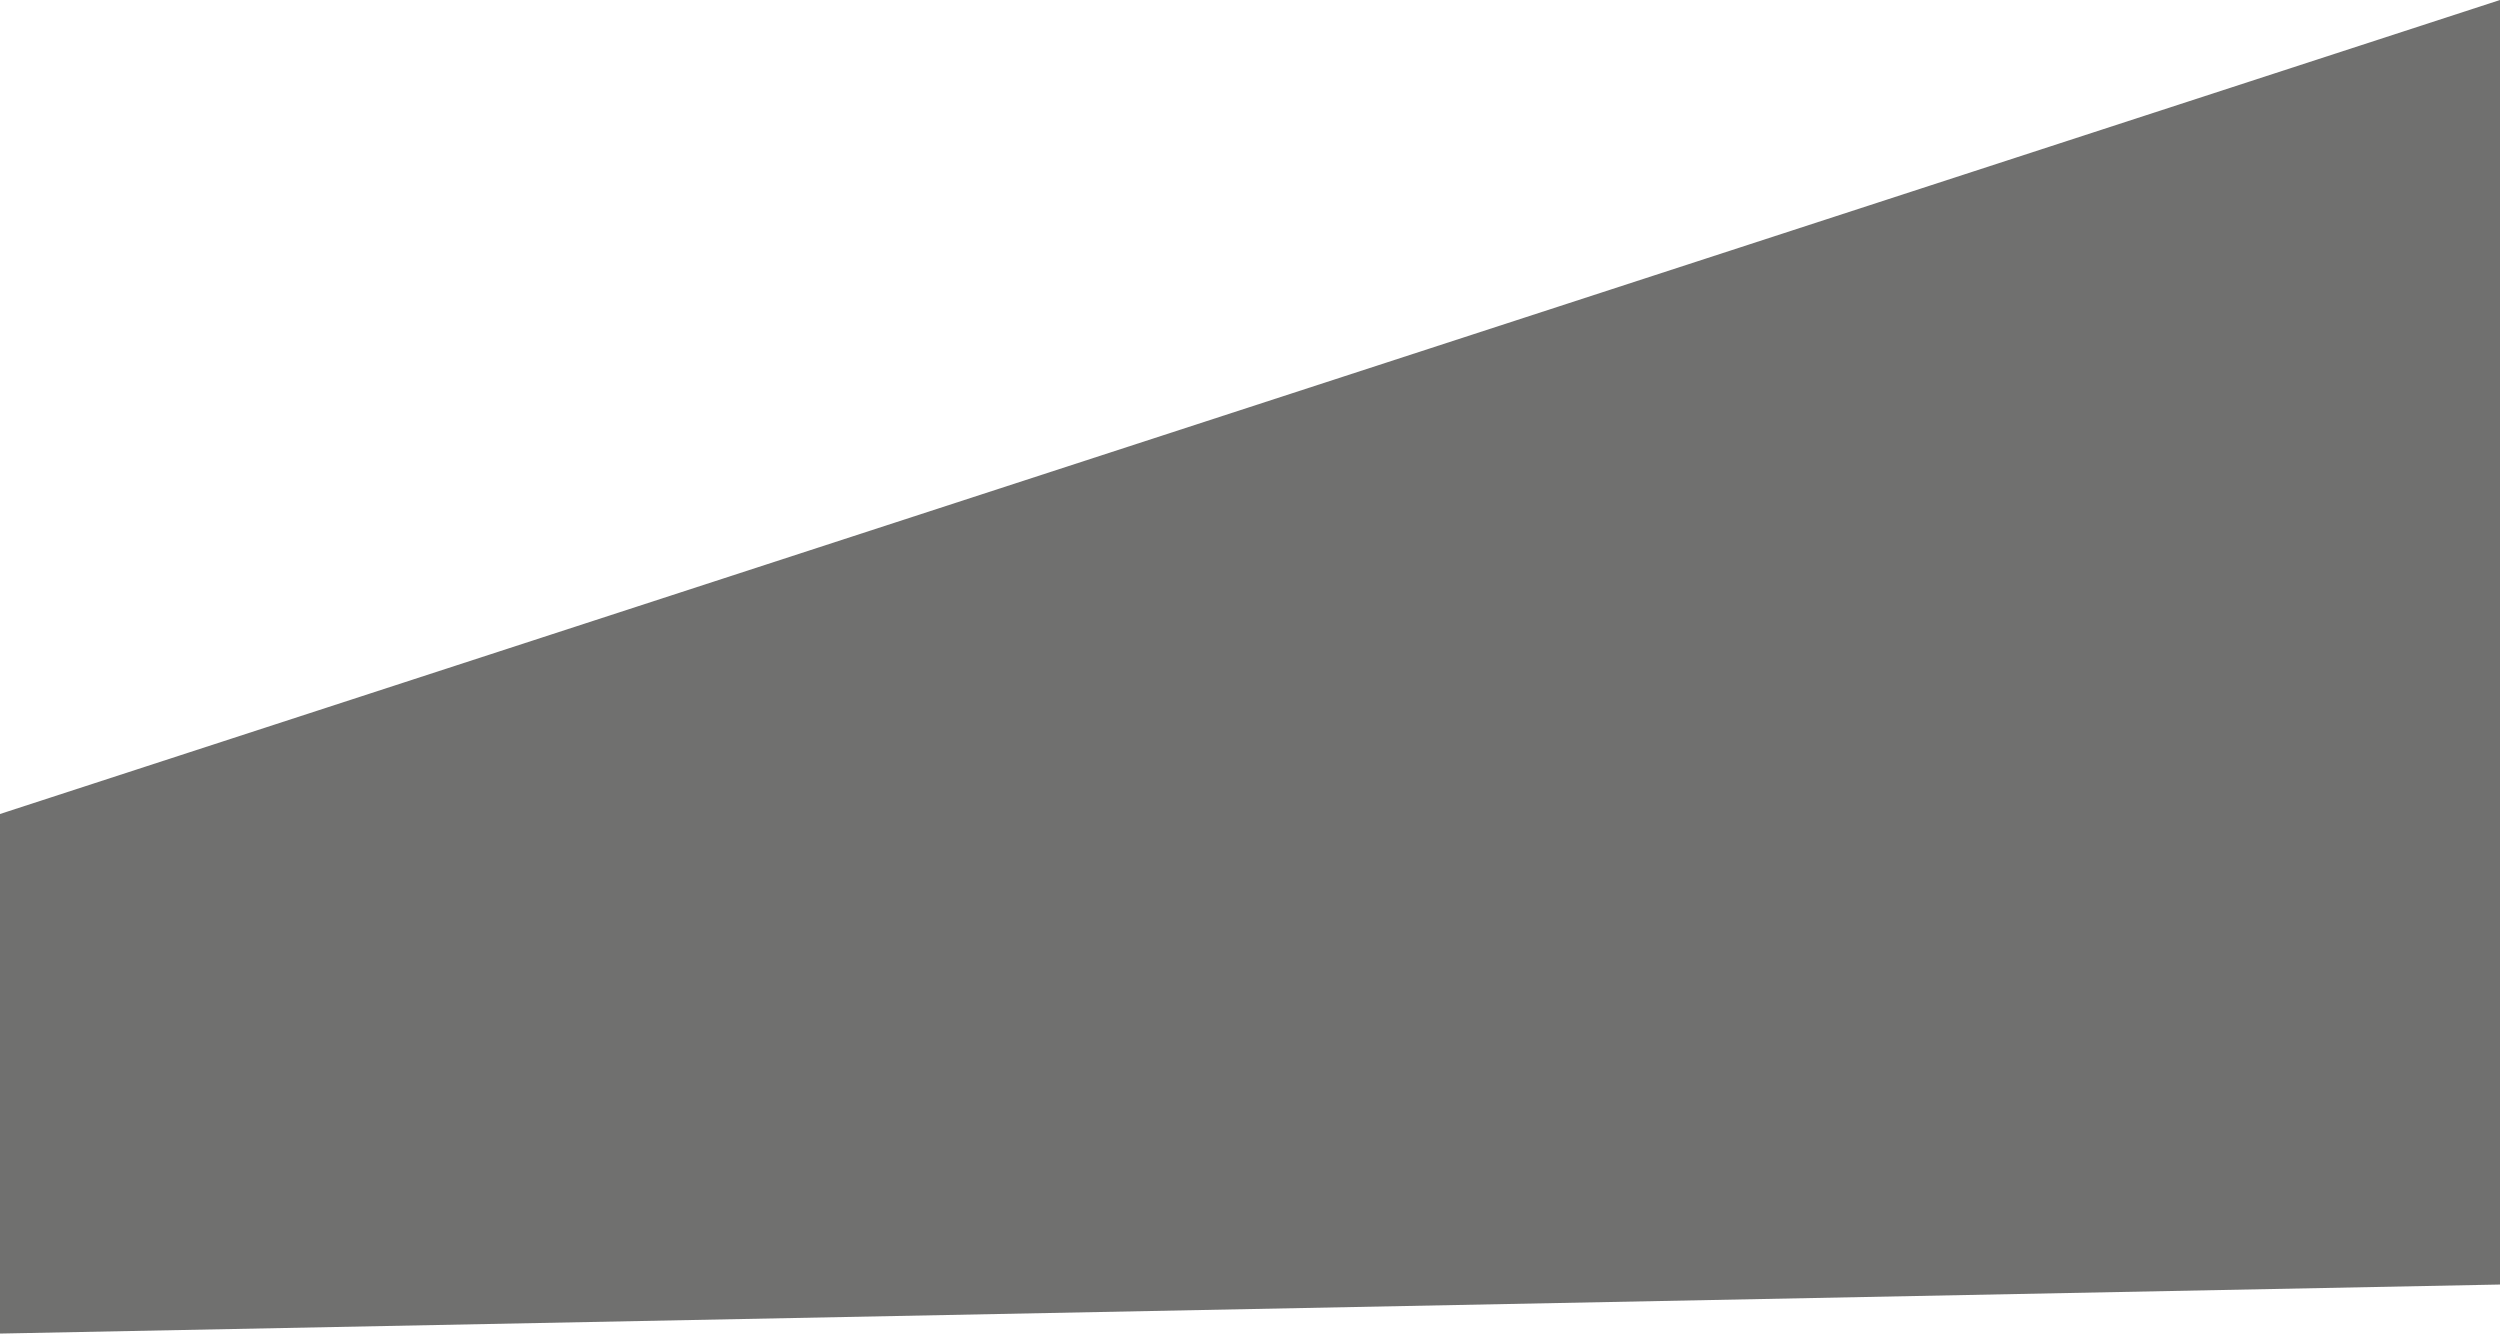 <!-- Generator: Adobe Illustrator 23.0.3, SVG Export Plug-In  -->
<svg version="1.1" xmlns="http://www.w3.org/2000/svg" xmlns:xlink="http://www.w3.org/1999/xlink" x="0px" y="0px"
	 width="480.531px" height="256.327px" viewBox="0 0 480.531 256.327" style="enable-background:new 0 0 480.531 256.327;"
	 xml:space="preserve">
<style type="text/css">
	.st0{fill:#70706F;}
</style>
<defs>
</defs>
<polygon class="st0" points="0,156.46 480.531,0 480.531,246.903 0,256.327 "/>
</svg>